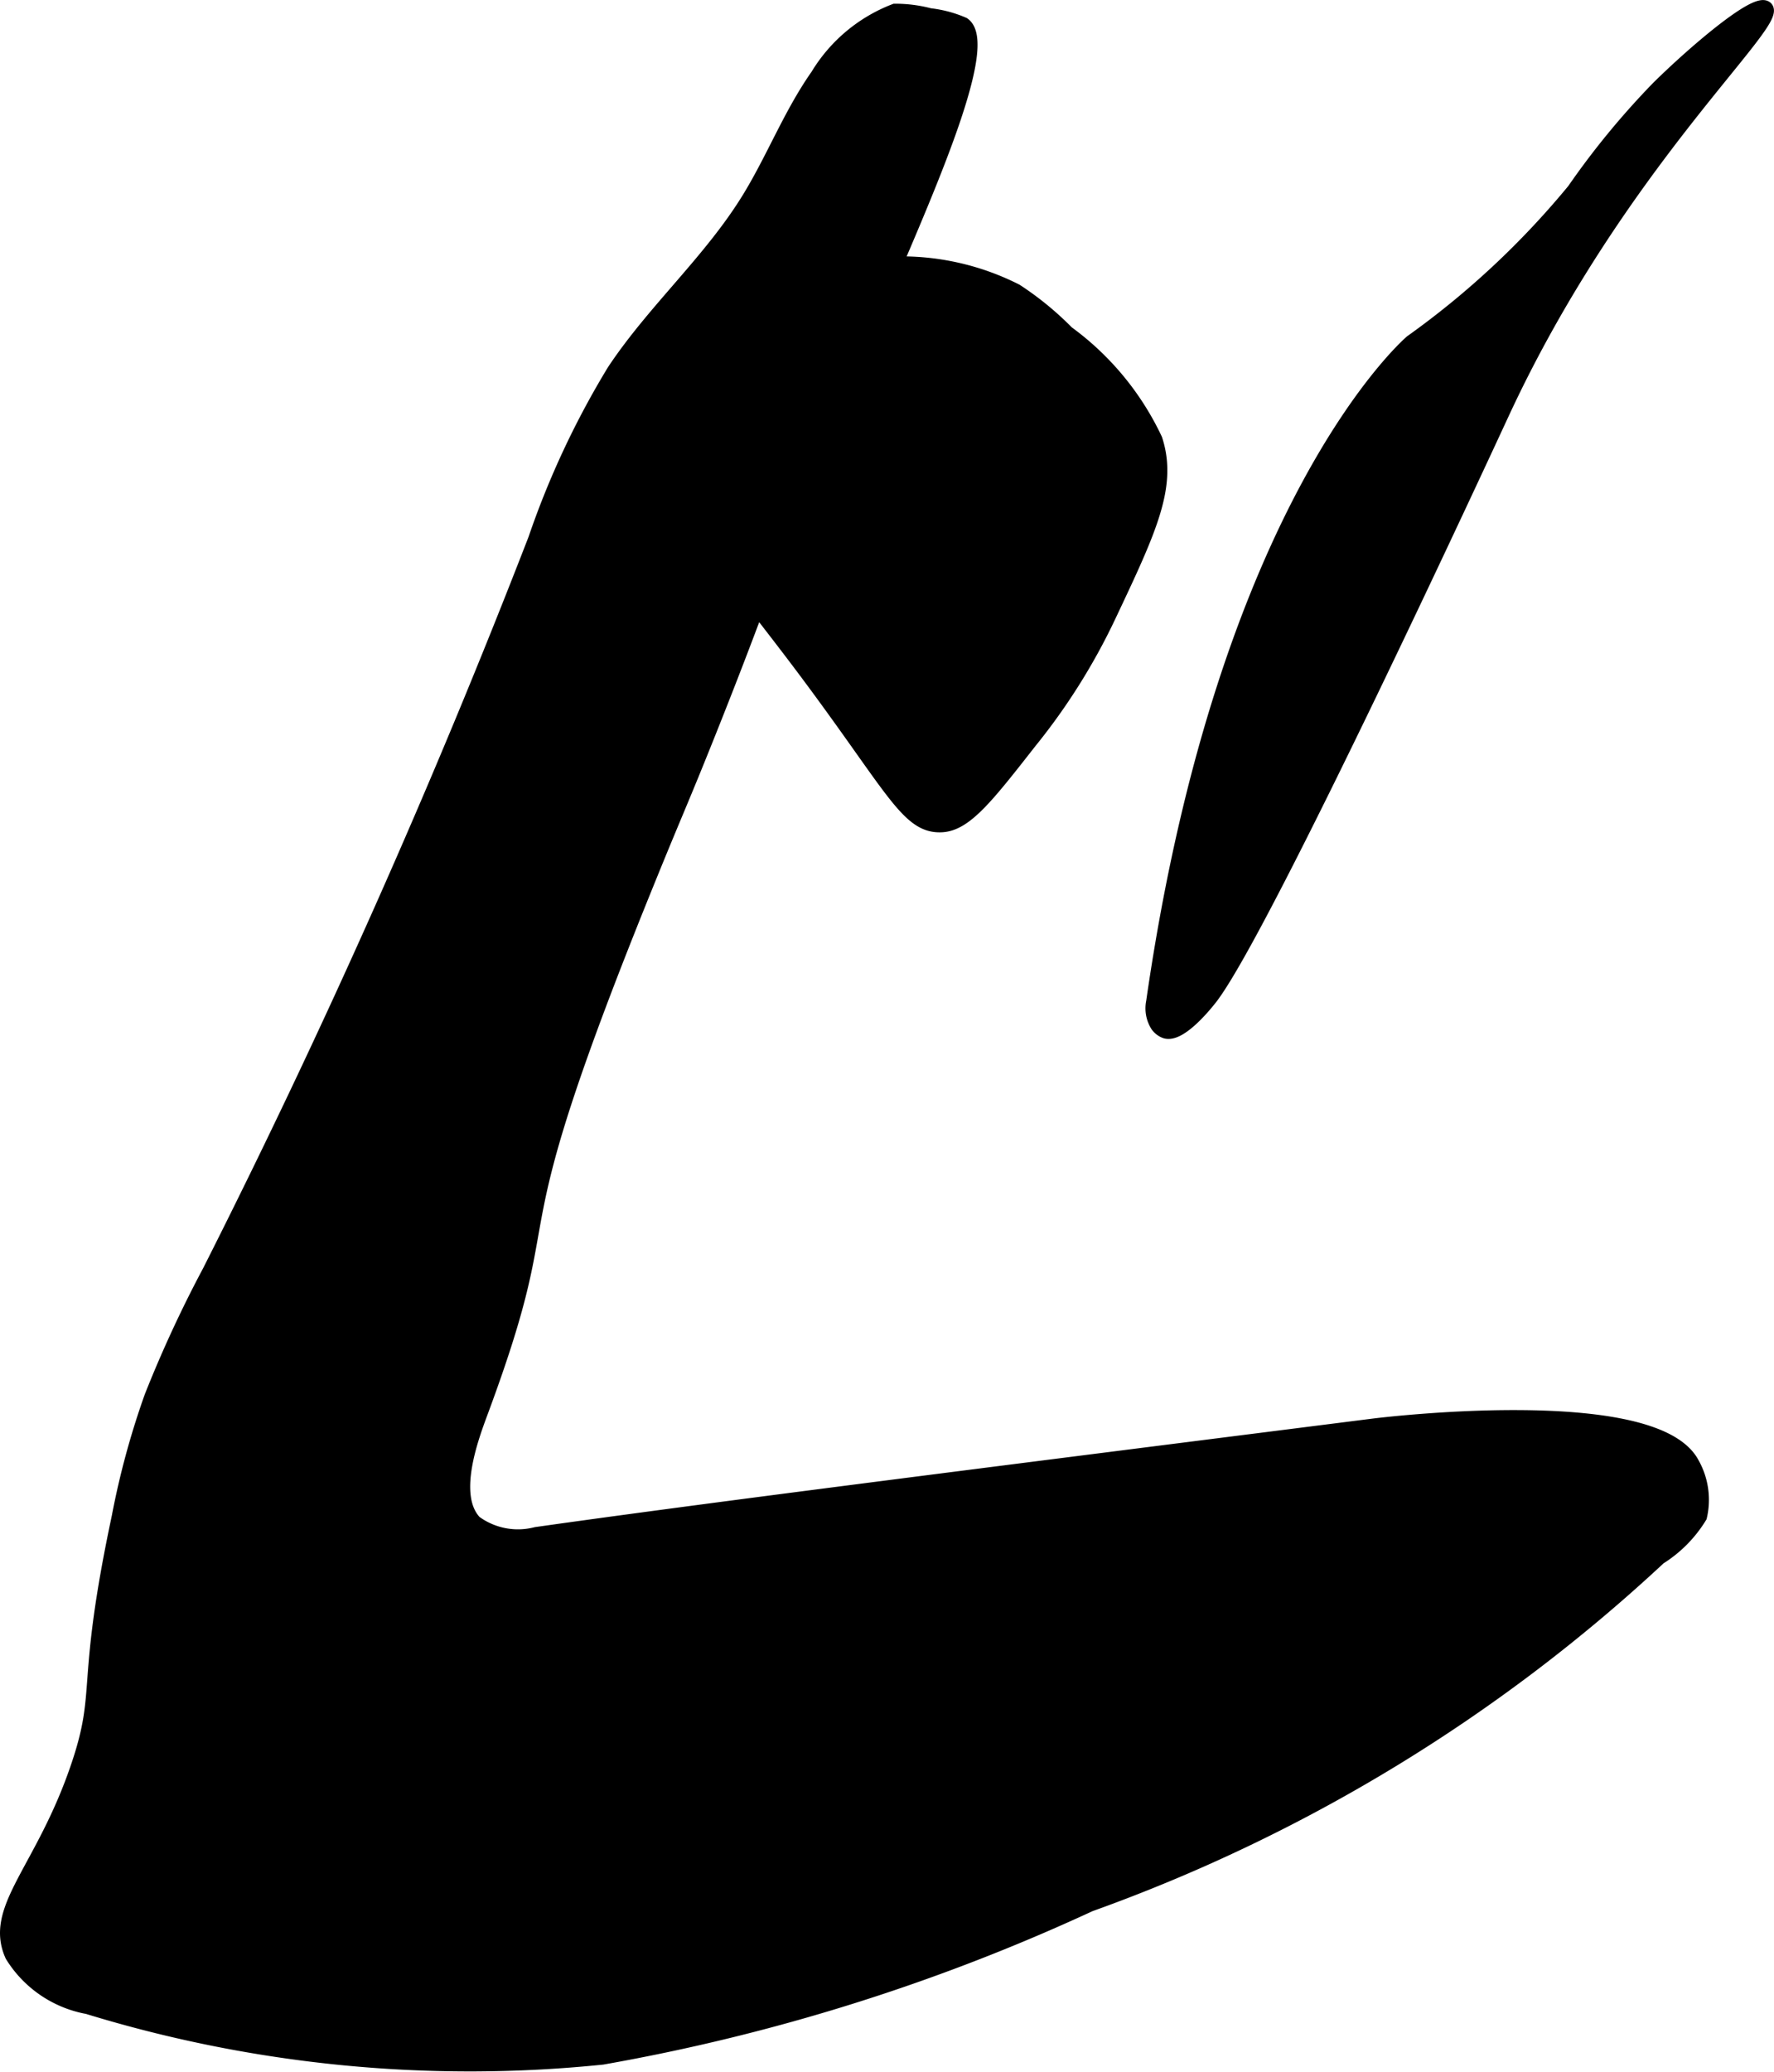 <?xml version="1.0" encoding="UTF-8"?>
<svg xmlns="http://www.w3.org/2000/svg"
     version="1.1"
     width="6.873mm"
     height="8.024mm"
     viewBox="0 0 19.484 22.745">
   <defs>
      <style type="text/css"><![CDATA[
      .a {
        stroke: #000;
        stroke-miterlimit: 10;
        stroke-width: 0.15px;
      }
    ]]></style>
   </defs>
   <path class="a"
         d="M8.977.827c-.302.429-.49.927-.767,1.372-.419.674-1.029,1.21-1.468,1.87A9.408,9.408,0,0,0,5.876,5.918q-1.59,4.105-3.579,8.041a13.532,13.532,0,0,0-.636,1.374A8.869,8.869,0,0,0,1.302,16.653c-.401,1.889-.159,1.883-.448,2.737C.467,20.534-.105,20.95.13,21.47a1.238,1.238,0,0,0,.833.568,14.302,14.302,0,0,0,5.652.555,21.711,21.711,0,0,0,5.356-1.68,18.154,18.154,0,0,0,6.254-3.809,1.387,1.387,0,0,0,.448-.453.812.812,0,0,0-.085-.586c-.428-.801-3.496-.417-3.496-.417-4.934.625-7.401.937-9.204,1.192a.797.797,0,0,1-.671-.129c-.278-.292-.031-.941.071-1.216.959-2.585.035-1.418,1.856-5.887.289-.71.347-.824.646-1.572.492-1.232.592-1.566,1.022-2.652.397-1.004.788-1.923.935-2.266C10.217,2.014,10.894.479,10.582.263a1.287,1.287,0,0,0-.37-.099,1.48,1.48,0,0,0-.384-.049A1.709,1.709,0,0,0,8.977.827Z"/>
   <path class="a"
         d="M15.5,3.751c-0.0 0-2.044,1.74-2.837,7.248a.351.351,0,0,0,.047.259.19.19,0,0,0,.084.066c.168.064.475-.332.502-.366.585-.752,3.059-6.105,3.213-6.437C17.774,1.802,19.576.239,19.396.085c-.111-.095-.8.495-1.187.878a8.792,8.792,0,0,0-.924,1.123A9.322,9.322,0,0,1,15.5,3.751Z"/>
   <path class="a"
         d="M11.16,3.19a2.791,2.791,0,0,0-2.706.102,1.836,1.836,0,0,0-.868.868,1.845,1.845,0,0,0,0,1.226c.177.669.468.931,1.226,1.94,1,1.333,1.153,1.756,1.532,1.736.262-.014.498-.316.97-.919A6.84,6.84,0,0,0,12.181,6.764c.451-.954.676-1.431.511-1.94a3.07,3.07,0,0,0-.97-1.174A3.365,3.365,0,0,0,11.16,3.19Z"/>
</svg>
